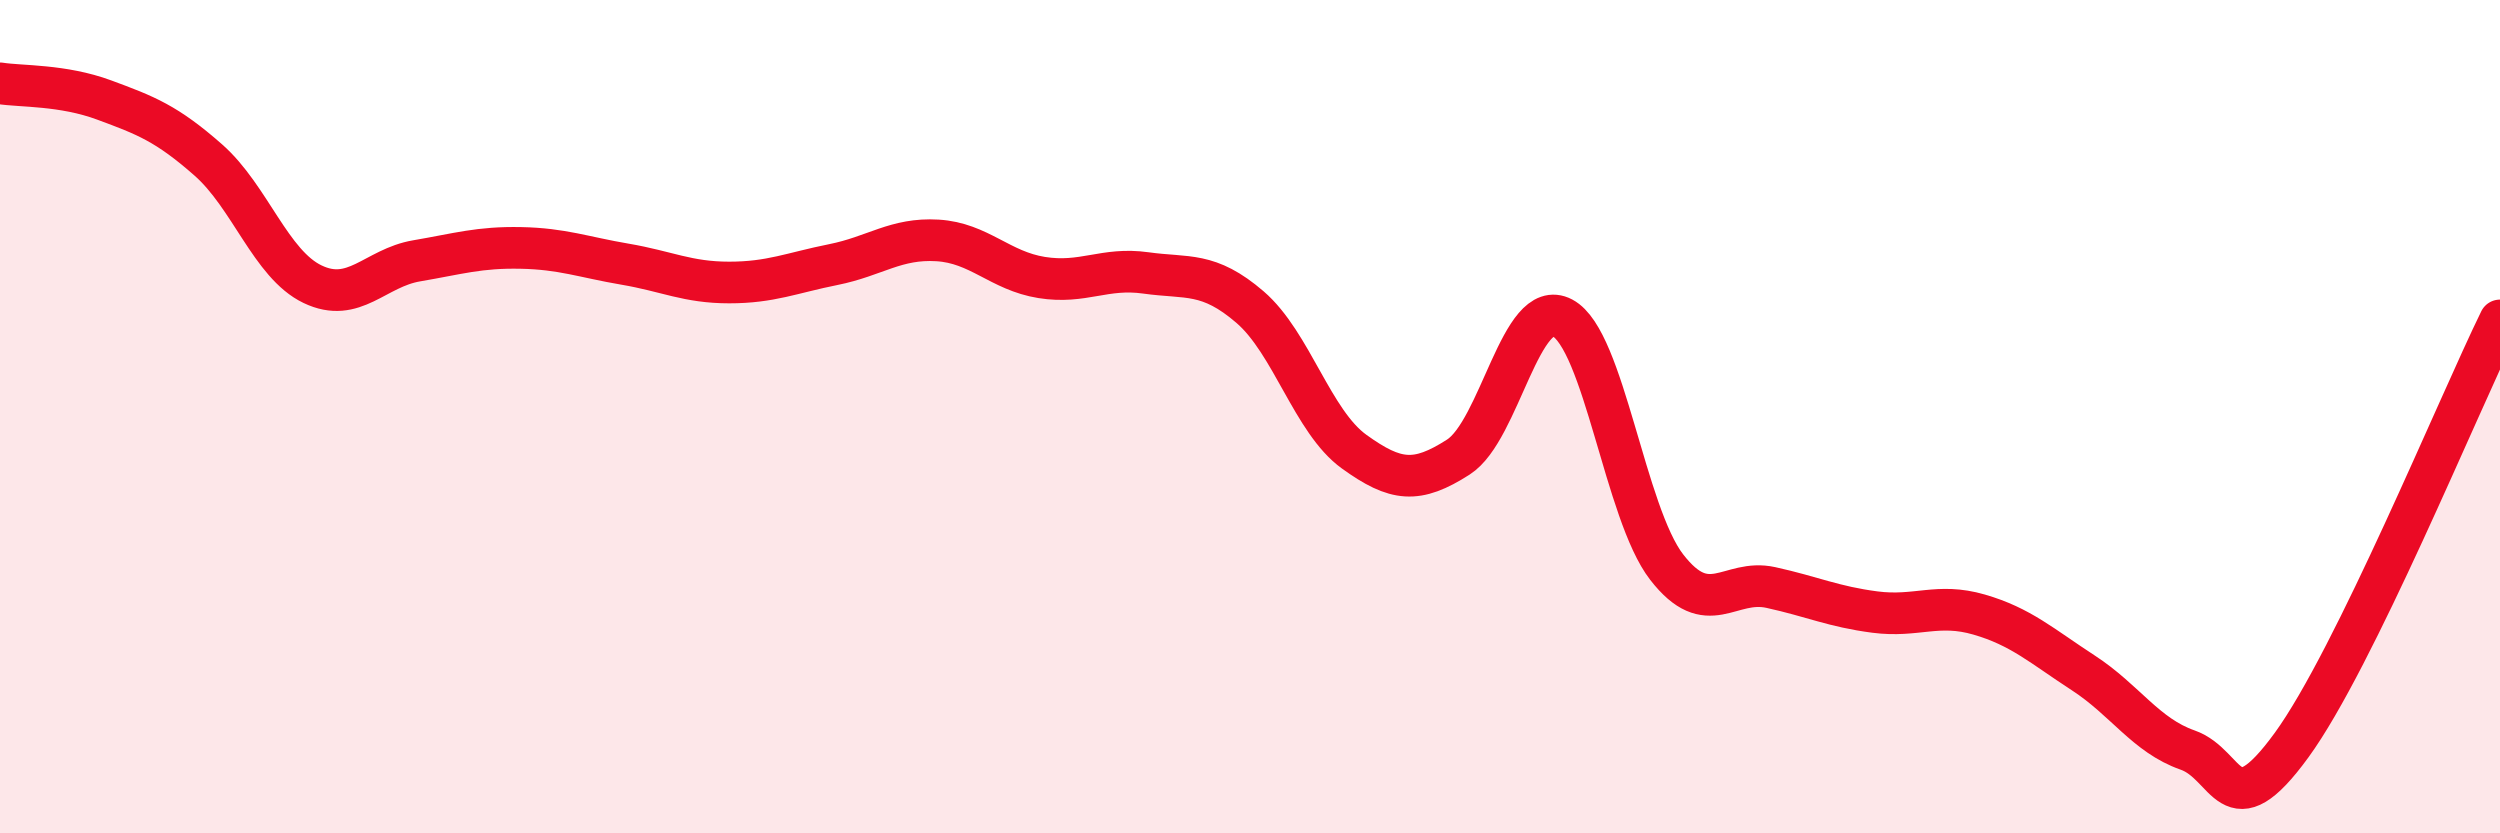 
    <svg width="60" height="20" viewBox="0 0 60 20" xmlns="http://www.w3.org/2000/svg">
      <path
        d="M 0,2 C 0.5,2.08 1.5,2.03 2.5,2.4 C 3.5,2.77 4,2.96 5,3.84 C 6,4.72 6.5,6.34 7.5,6.82 C 8.5,7.3 9,6.43 10,6.26 C 11,6.09 11.5,5.93 12.5,5.95 C 13.5,5.97 14,6.17 15,6.34 C 16,6.51 16.5,6.78 17.5,6.78 C 18.5,6.78 19,6.55 20,6.35 C 21,6.15 21.5,5.71 22.5,5.77 C 23.5,5.83 24,6.5 25,6.66 C 26,6.82 26.5,6.41 27.5,6.55 C 28.5,6.69 29,6.51 30,7.37 C 31,8.23 31.5,10.12 32.5,10.84 C 33.5,11.56 34,11.61 35,10.97 C 36,10.33 36.5,7.1 37.5,7.63 C 38.5,8.16 39,12.32 40,13.61 C 41,14.9 41.5,13.88 42.5,14.1 C 43.5,14.32 44,14.56 45,14.69 C 46,14.82 46.5,14.46 47.5,14.75 C 48.5,15.04 49,15.5 50,16.15 C 51,16.8 51.5,17.65 52.5,18 C 53.5,18.35 53.5,19.94 55,17.88 C 56.5,15.82 59,9.73 60,7.69L60 20L0 20Z"
        fill="#EB0A25"
        opacity="0.1"
        stroke-linecap="round"
        stroke-linejoin="round"
      />
      <path
        d="M 0,2 C 0.5,2.08 1.5,2.03 2.5,2.4 C 3.5,2.77 4,2.96 5,3.84 C 6,4.72 6.5,6.34 7.5,6.82 C 8.5,7.3 9,6.43 10,6.26 C 11,6.09 11.5,5.93 12.5,5.95 C 13.5,5.97 14,6.17 15,6.34 C 16,6.51 16.5,6.78 17.5,6.78 C 18.5,6.78 19,6.55 20,6.35 C 21,6.15 21.5,5.71 22.5,5.77 C 23.5,5.83 24,6.5 25,6.66 C 26,6.82 26.5,6.41 27.5,6.55 C 28.5,6.69 29,6.51 30,7.37 C 31,8.23 31.5,10.12 32.5,10.84 C 33.5,11.56 34,11.61 35,10.97 C 36,10.33 36.5,7.1 37.5,7.63 C 38.5,8.16 39,12.32 40,13.61 C 41,14.9 41.5,13.88 42.5,14.1 C 43.5,14.32 44,14.56 45,14.69 C 46,14.82 46.5,14.46 47.5,14.75 C 48.5,15.04 49,15.5 50,16.15 C 51,16.8 51.5,17.65 52.5,18 C 53.5,18.35 53.5,19.94 55,17.88 C 56.5,15.82 59,9.73 60,7.69"
        stroke="#EB0A25"
        stroke-width="1"
        fill="none"
        stroke-linecap="round"
        stroke-linejoin="round"
      />
    </svg>
  
